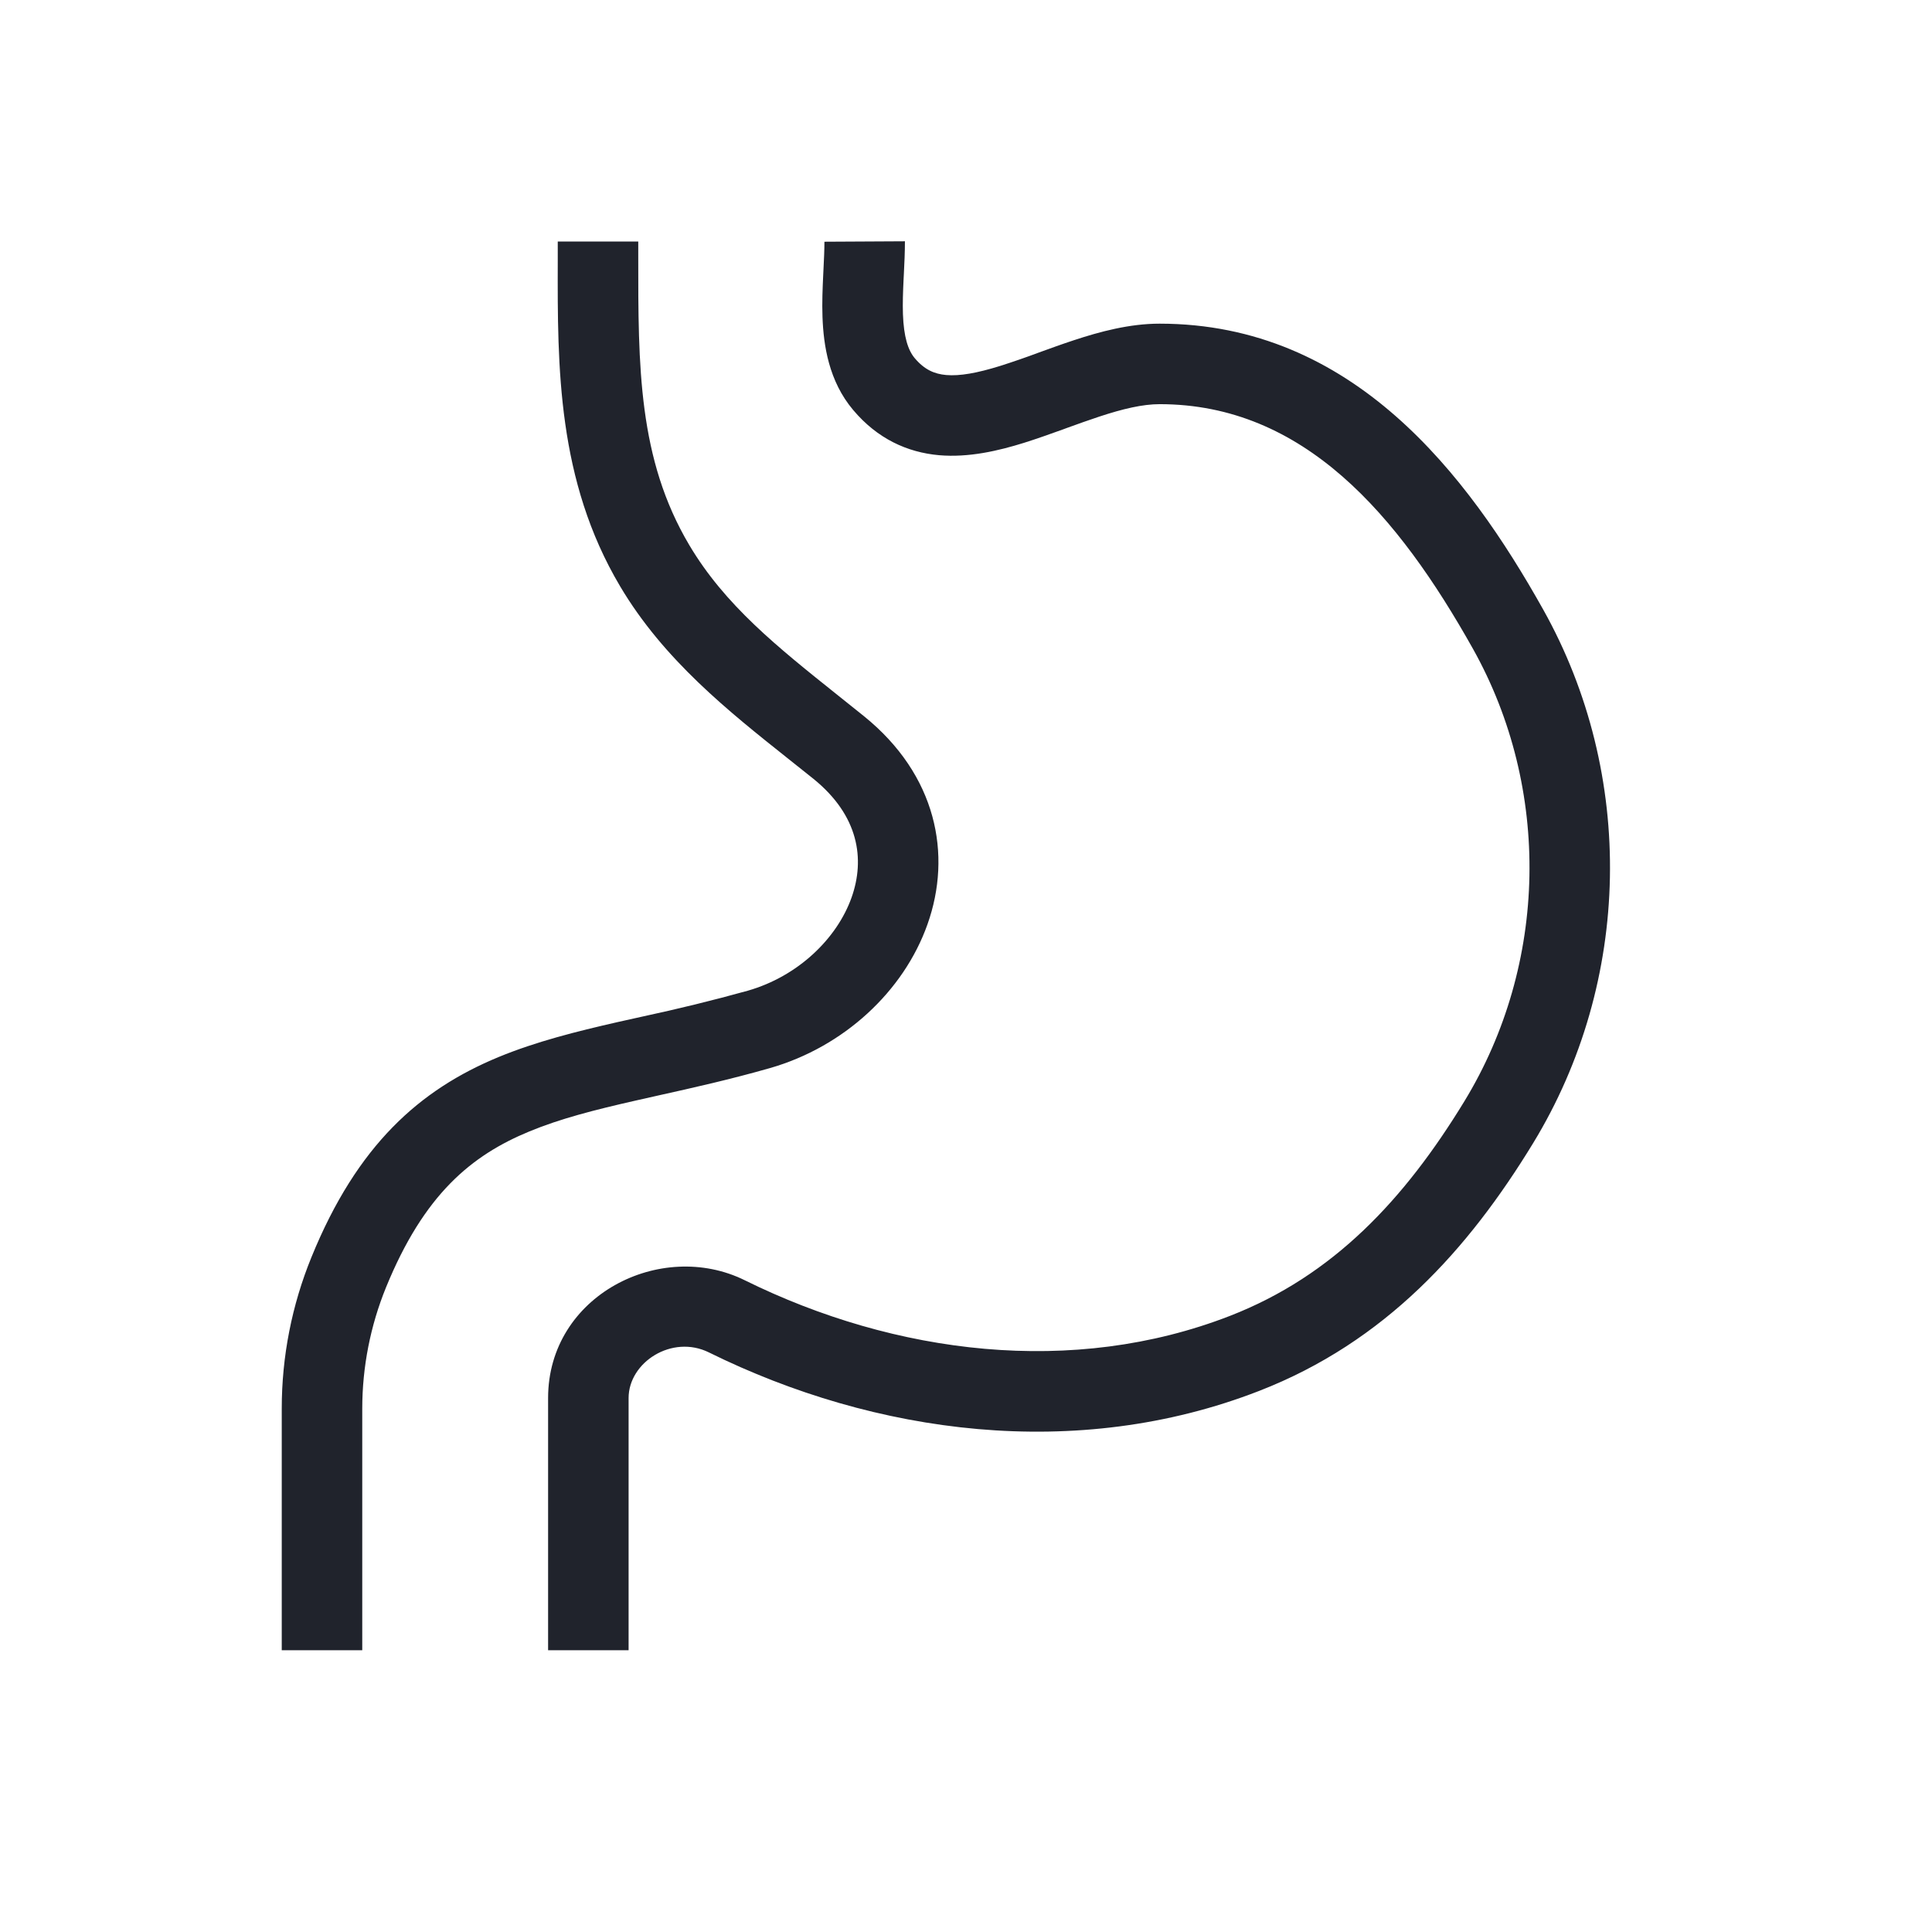 <svg width="36" height="36" viewBox="0 0 36 36" fill="none" xmlns="http://www.w3.org/2000/svg">
<path fill-rule="evenodd" clip-rule="evenodd" d="M16.825 5.854C16.84 6.276 16.919 6.524 17.044 6.673C17.228 6.891 17.412 6.968 17.63 6.988C17.884 7.01 18.207 6.952 18.635 6.819C18.88 6.741 19.123 6.657 19.363 6.567C19.57 6.492 19.79 6.412 20.009 6.34C20.493 6.18 21.047 6.031 21.607 6.031C25.209 6.031 27.346 8.843 28.753 11.354C30.481 14.436 30.408 18.284 28.567 21.302C27.357 23.286 25.81 25.005 23.464 25.917C20.061 27.241 16.306 26.729 13.211 25.201C12.523 24.86 11.713 25.384 11.713 26.05V30.75H10.213V26.05C10.213 24.137 12.313 23.084 13.876 23.855C16.682 25.241 19.994 25.657 22.92 24.519C24.845 23.77 26.171 22.35 27.287 20.52C28.845 17.965 28.907 14.696 27.445 12.087C26.055 9.608 24.302 7.531 21.608 7.531C21.293 7.531 20.925 7.617 20.48 7.764C20.282 7.829 20.084 7.901 19.873 7.977L19.803 8.003C19.571 8.086 19.327 8.174 19.082 8.251C18.604 8.4 18.052 8.53 17.497 8.482C16.906 8.429 16.349 8.176 15.897 7.639C15.443 7.101 15.345 6.435 15.326 5.907C15.316 5.636 15.328 5.367 15.339 5.131L15.344 5.026C15.354 4.826 15.362 4.659 15.362 4.504L16.862 4.496C16.862 4.696 16.852 4.912 16.842 5.108L16.837 5.204C16.826 5.437 16.818 5.651 16.825 5.854ZM10.393 4.879V4.5H11.893V4.78C11.892 6.826 11.89 8.551 12.844 10.157C13.507 11.275 14.488 12.058 15.604 12.949L16.101 13.347C17.453 14.441 17.744 15.925 17.282 17.224C16.839 18.474 15.722 19.508 14.348 19.902C13.609 20.113 12.908 20.27 12.273 20.411L11.838 20.509C11.079 20.681 10.435 20.846 9.863 21.083C8.783 21.529 7.901 22.255 7.193 23.988C6.901 24.705 6.751 25.471 6.75 26.245V30.75H5.25V26.245C5.25 25.278 5.438 24.319 5.805 23.422C6.656 21.334 7.822 20.304 9.289 19.697C9.989 19.408 10.742 19.22 11.504 19.046L11.963 18.944C12.625 18.802 13.283 18.641 13.935 18.46C14.87 18.192 15.596 17.489 15.868 16.723C16.122 16.007 16.002 15.197 15.158 14.513C15.004 14.389 14.846 14.264 14.685 14.136C13.585 13.261 12.367 12.296 11.554 10.923C10.383 8.95 10.388 6.833 10.393 4.879Z" fill="#20232C"/>
</svg>
